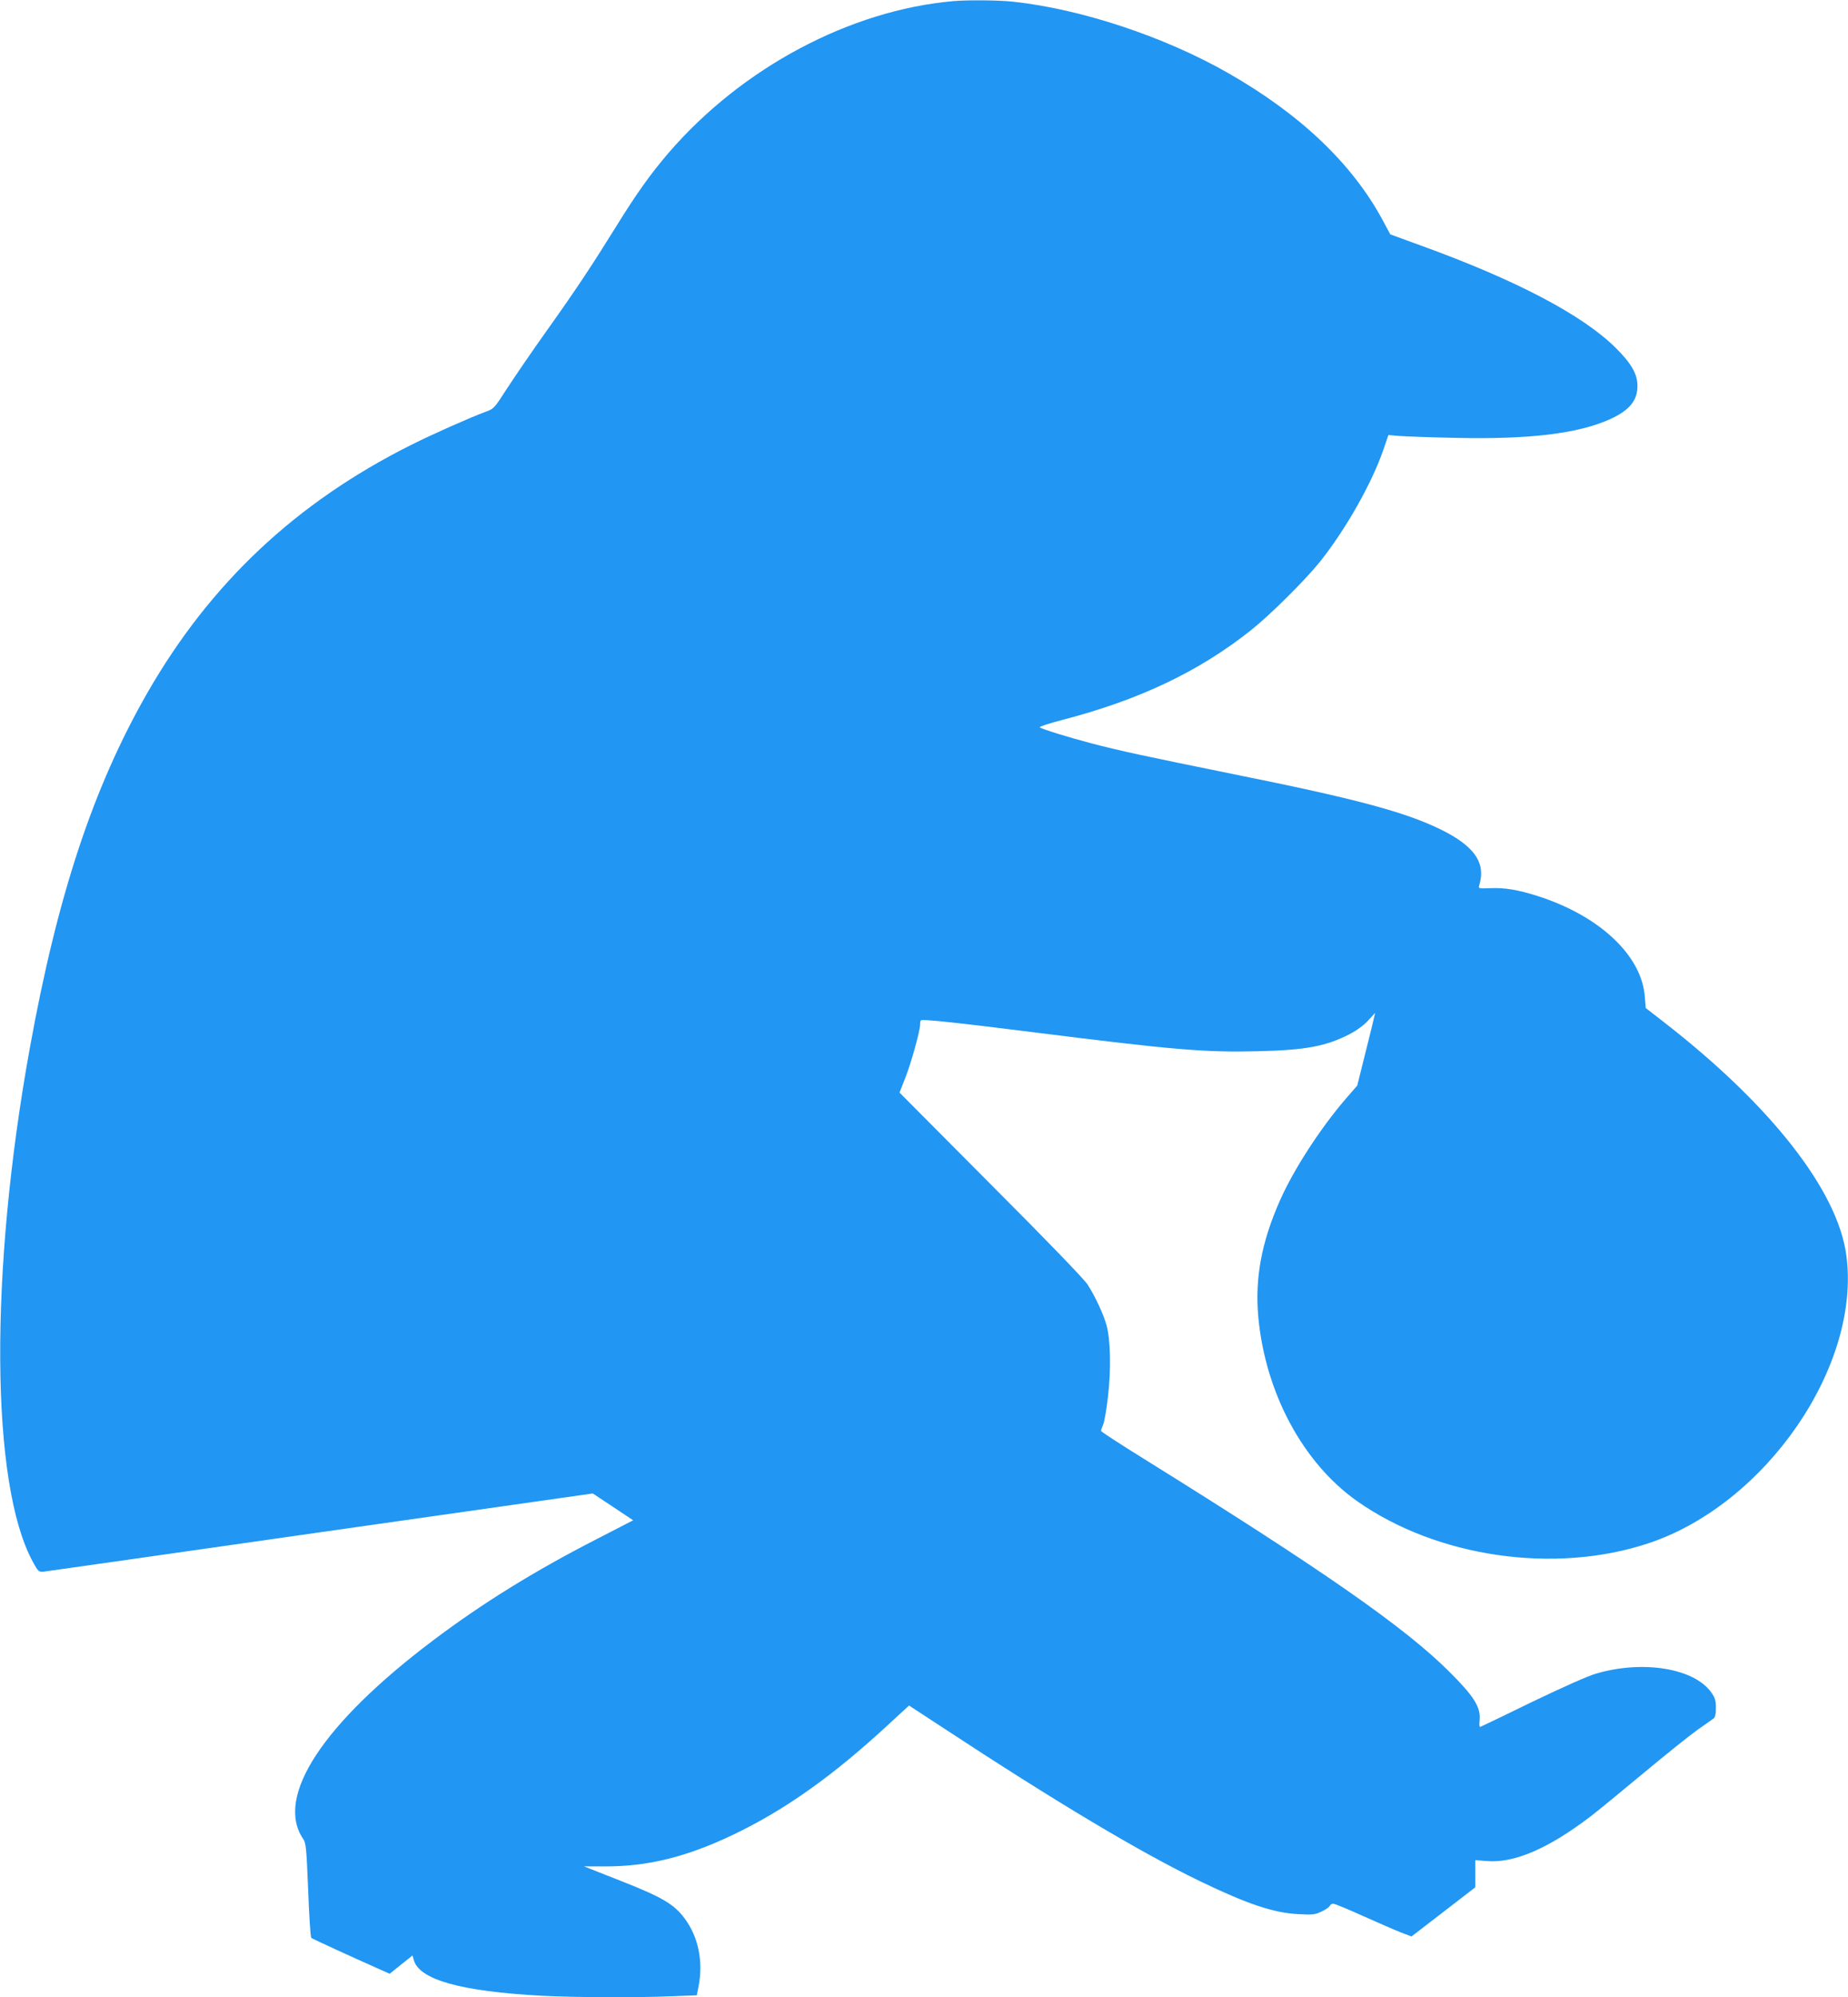 <?xml version="1.0" standalone="no"?>
<!DOCTYPE svg PUBLIC "-//W3C//DTD SVG 20010904//EN"
 "http://www.w3.org/TR/2001/REC-SVG-20010904/DTD/svg10.dtd">
<svg version="1.0" xmlns="http://www.w3.org/2000/svg"
 width="1185pt" height="1280pt" viewBox="0 0 1185 1280"
 preserveAspectRatio="xMidYMid meet">
<g transform="translate(0,1280) scale(0.1,-0.1)"
fill="#2196f3" stroke="none">
<path d="M6115 12793 c-665 -58 -1359 -428 -1829 -974 -114 -133 -204 -259
-331 -464 -159 -256 -250 -394 -439 -660 -98 -137 -216 -310 -263 -382 -84
-131 -86 -133 -142 -153 -106 -40 -336 -142 -476 -212 -737 -369 -1286 -885
-1690 -1588 -347 -605 -577 -1299 -754 -2278 -260 -1434 -252 -2792 19 -3290
35 -64 38 -67 71 -64 19 2 818 116 1777 253 l1743 248 130 -86 129 -86 -227
-117 c-405 -207 -739 -414 -1055 -652 -708 -533 -1017 -1004 -834 -1273 18
-26 21 -56 32 -327 6 -165 15 -302 20 -307 7 -6 241 -114 451 -207 l52 -23 73
59 73 58 8 -28 c34 -127 302 -202 822 -230 216 -11 605 -13 836 -3 l157 6 11
55 c32 161 -1 321 -90 439 -68 91 -146 136 -408 239 l-236 93 140 0 c270 0
515 60 812 201 334 159 642 377 1005 713 l127 117 208 -136 c735 -483 1273
-804 1658 -990 307 -148 473 -203 632 -211 91 -5 106 -3 148 17 26 12 49 29
52 36 3 8 13 14 22 14 9 0 97 -36 196 -81 99 -44 208 -92 243 -105 l63 -24
204 157 205 158 0 87 0 87 78 -6 c174 -13 392 81 662 287 41 31 192 155 335
274 143 119 300 245 348 279 49 34 96 67 104 73 11 8 16 28 16 68 0 47 -5 65
-29 99 -109 155 -436 210 -738 122 -55 -16 -210 -85 -410 -181 -176 -86 -326
-158 -332 -160 -8 -4 -10 11 -6 44 7 81 -36 151 -193 307 -285 285 -810 651
-1957 1364 -153 95 -278 176 -278 181 0 4 6 23 14 41 8 19 22 101 31 182 20
172 16 359 -9 452 -20 73 -73 186 -122 263 -23 35 -262 283 -622 643 l-584
587 36 92 c38 95 96 304 96 344 0 12 2 25 5 27 8 9 218 -13 720 -76 904 -114
1102 -130 1439 -122 308 7 439 32 589 109 49 26 93 58 121 89 l44 48 -23 -97
c-13 -53 -39 -158 -58 -233 l-34 -136 -73 -84 c-162 -188 -333 -451 -421 -649
-121 -272 -163 -503 -140 -754 46 -485 287 -932 633 -1176 513 -361 1268 -470
1869 -270 754 251 1365 1140 1268 1847 -56 414 -483 959 -1165 1489 l-121 94
-6 73 c-20 264 -290 518 -688 645 -126 40 -210 54 -303 50 -73 -3 -77 -2 -71
17 45 145 -30 253 -248 360 -230 112 -543 196 -1329 354 -571 116 -721 148
-905 196 -149 39 -324 93 -336 104 -4 4 59 25 140 46 495 128 879 310 1213
575 125 99 349 322 444 440 165 207 333 503 407 719 l32 93 71 -6 c39 -3 199
-9 356 -12 477 -11 790 27 995 120 124 57 175 119 175 213 0 75 -39 144 -139
243 -211 210 -636 434 -1246 655 l-200 73 -51 95 c-196 361 -528 676 -989 939
-408 233 -942 410 -1377 457 -90 10 -290 12 -383 4z"/>
</g>
</svg>
